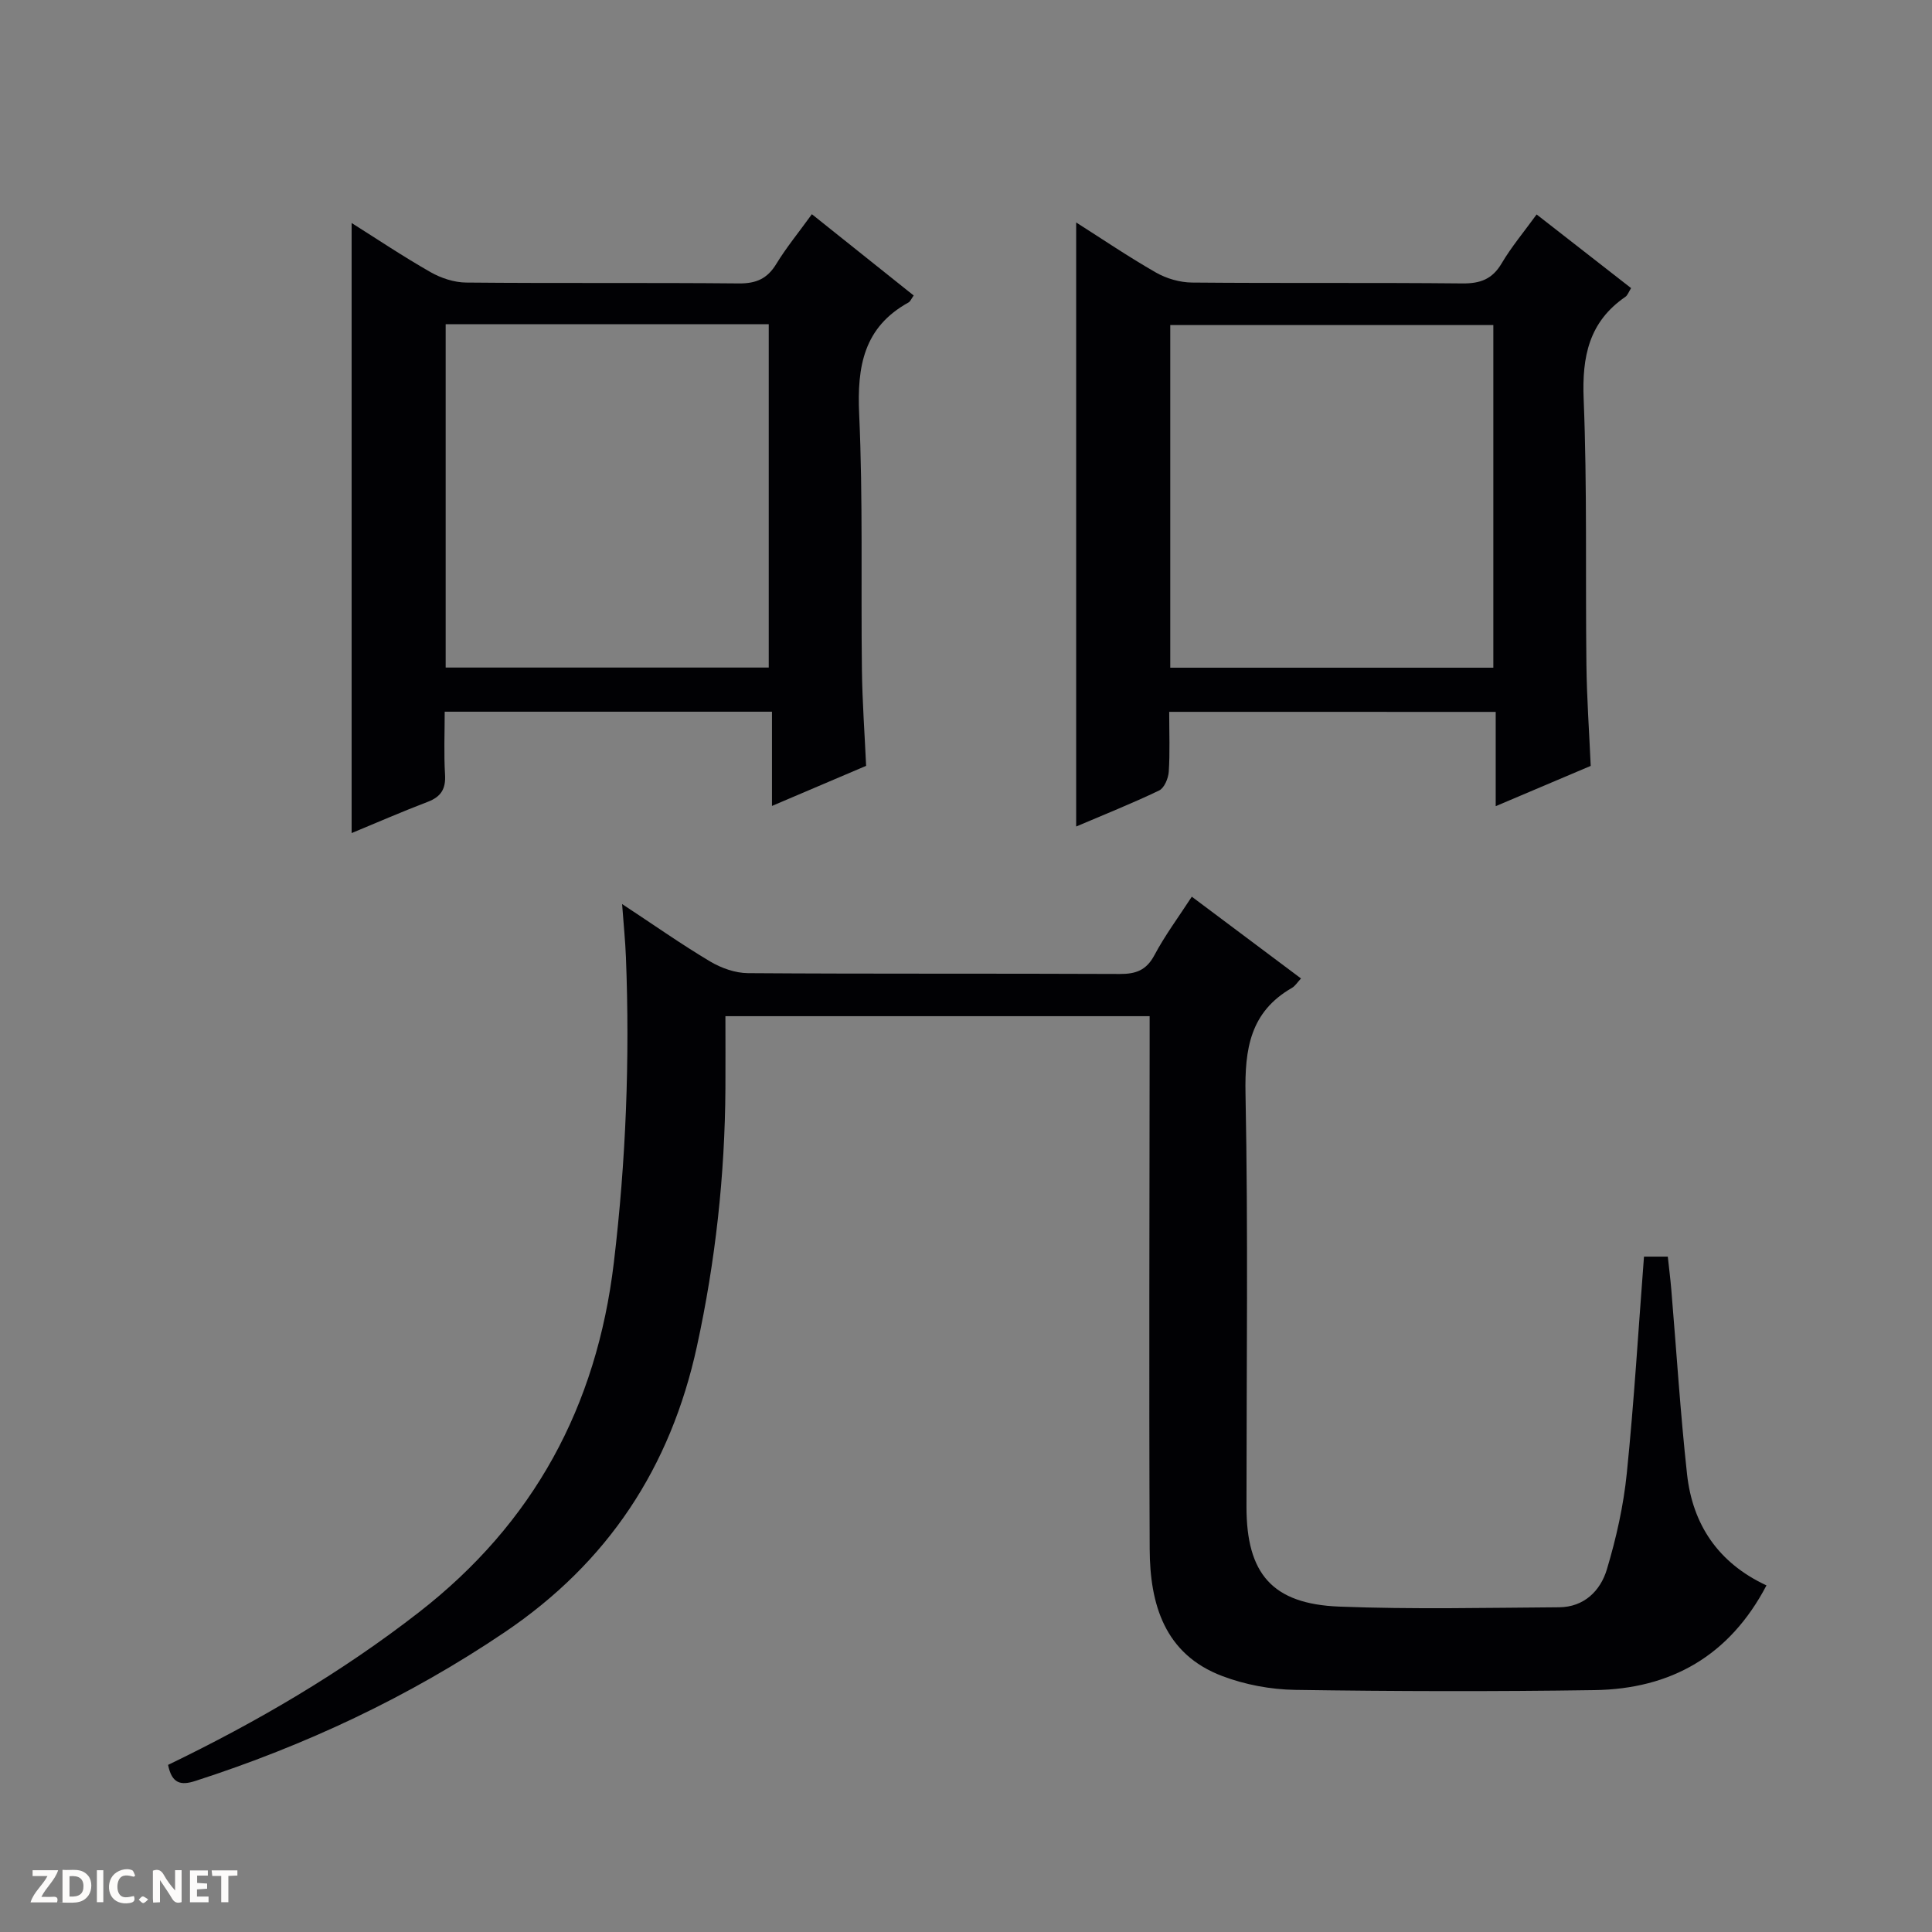 <svg enable-background="new 0 0 400 400" viewBox="0 0 400 400" xmlns="http://www.w3.org/2000/svg"><rect x="0" y="0" width="400" height="400" fill="#808080" stroke="none"/><g fill="#fcfbfa"><path d="m37.59 393.81c-.92.31-1.52.05-2-.78-.7-1.2-1.52-2.34-2.47-3.78v4.59c-.55.03-.95.05-1.41.07-.03-.37-.06-.64-.06-.91 0-1.91 0-3.81 0-5.7 1.13-.41 1.77-.03 2.29.91.62 1.11 1.38 2.14 2.31 3.19v-4.2h1.35v6.61z"/><path d="m12.94 393.88v-6.75c1.9.19 3.93-.54 5.37 1.29.8 1.01.78 2.88.03 3.97-1.37 1.97-3.4 1.51-6.4 1.49m2.45-1.22c2.04.12 2.92-.58 2.89-2.21-.03-1.51-.98-2.19-2.89-2z"/><path d="m11.81 393.87h-5.49c.68-2.18 2.47-3.48 3.51-5.45h-3.08v-1.21h5.29c-.71 2.13-2.44 3.48-3.47 5.51.86 0 1.63.04 2.39-.01.79-.05 1.14.21.85 1.16"/><path d="m39.33 393.86v-6.61h3.7v1.07h-2.22v1.52c.68.04 1.34.09 2.07.13v1.07c-.72.05-1.38.09-2.1.14v1.48h2.4v1.19h-3.85z"/><path d="m27.71 388.56c-1.15-.3-2.46-.61-3.1.64-.37.73-.41 1.93-.06 2.67.63 1.35 1.99.93 3.17.68.35.94-.01 1.32-.93 1.46-1.62.25-3.05-.27-3.76-1.48-.73-1.24-.6-3.03.31-4.17.88-1.11 2.71-1.7 4-1.16.32.13.44.74.65 1.12-.1.08-.19.16-.28.24"/><path d="m49.15 387.24v1.07c-.59.02-1.17.05-1.87.08v5.44h-1.48v-5.44h-1.85c-.05-.4-.08-.73-.13-1.15z"/><path d="m20.06 387.21h1.33v6.62h-1.33z"/><path d="m30.68 393.25c-.39.38-.8.79-1.05.76-.32-.05-.6-.45-.9-.7.26-.24.51-.64.8-.67.29-.04.62.3 1.15.61"/></g><path d="m34.8 365.4c18.39-8.88 35.84-19.08 51.94-31.6 23.75-18.47 36.8-42.59 40.35-72.39 2.51-21.06 3.33-42.11 2.5-63.27-.13-3.27-.46-6.53-.79-10.97 6.65 4.38 12.31 8.37 18.24 11.9 2.29 1.36 5.18 2.39 7.8 2.41 25.66.18 51.32.05 76.99.17 3.35.02 5.52-.77 7.19-3.91 2.17-4.08 4.96-7.83 7.73-12.09 7.55 5.65 14.97 11.2 22.61 16.93-.77.82-1.22 1.58-1.89 1.96-8.64 4.97-9.78 12.63-9.6 21.94.56 28.48.2 56.99.2 85.48 0 13.86 5.33 20.13 19.22 20.67 15.14.59 30.32.24 45.49.14 5.18-.03 8.58-3.41 9.91-7.86 1.94-6.46 3.44-13.17 4.12-19.87 1.51-14.85 2.4-29.77 3.56-44.87h4.93c.24 2.28.53 4.52.72 6.76 1.07 12.75 1.87 25.53 3.26 38.25 1.14 10.45 6.45 18.41 16.45 23.06-7.66 14.61-19.82 21.45-35.62 21.68-20.66.31-41.33.26-61.99-.05-5.05-.08-10.34-1.07-15.06-2.86-11.96-4.52-14.98-14.88-15.03-26.28-.16-34.83-.03-69.65-.01-104.48 0-1.83 0-3.65 0-5.86-29.22 0-58.24 0-87.83 0 0 5.06.03 10.01 0 14.97-.11 18-2.06 35.77-5.9 53.39-5.47 25.1-18.42 44.76-39.85 59.22-19.89 13.42-41.27 23.42-64.01 30.76-2.97.96-4.85.58-5.63-3.33z" fill="#010104"/><path d="m168.09 44.35c7.32 5.85 14.18 11.33 21.08 16.83-.49.68-.69 1.23-1.07 1.44-9.28 5.13-10.67 13.24-10.22 23.1.8 17.62.35 35.3.57 52.96.08 6.62.57 13.24.87 19.88-6.5 2.77-12.58 5.36-19.49 8.3 0-6.83 0-13.01 0-19.51-22.87 0-45.06 0-67.76 0 0 4.45-.19 8.75.07 13.02.18 2.95-.82 4.59-3.58 5.64-5.39 2.06-10.69 4.37-15.76 6.47 0-42.14 0-84 0-126.31 5.25 3.31 10.68 6.95 16.35 10.18 2.18 1.24 4.89 2.13 7.37 2.15 18.82.18 37.65 0 56.47.18 3.58.03 5.87-.98 7.73-4.03 2.07-3.39 4.61-6.49 7.37-10.3zm-75.82 22.78v71.08h66.89c0-23.91 0-47.43 0-71.08-22.39 0-44.37 0-66.89 0z" fill="#010104"/><path d="m242.07 147.38c0 4.42.17 8.42-.09 12.39-.09 1.37-.92 3.37-1.99 3.89-5.65 2.71-11.49 5.03-17.18 7.46 0-41.77 0-83.25 0-125.06 5.36 3.4 10.82 7.11 16.54 10.38 2.17 1.24 4.92 2.03 7.41 2.06 18.66.17 37.33-.01 55.99.18 3.74.04 6.22-.88 8.16-4.17 2.01-3.4 4.58-6.46 7.23-10.11 6.66 5.19 13.03 10.15 19.56 15.25-.49.77-.71 1.48-1.19 1.81-7.54 5.19-8.99 12.37-8.63 21.17.74 18.3.35 36.65.57 54.97.08 6.96.58 13.92.89 20.97-6.57 2.78-12.78 5.42-19.67 8.34 0-6.93 0-13.04 0-19.52-22.65-.01-44.84-.01-67.6-.01zm67.11-9.14c0-23.92 0-47.45 0-70.94-22.51 0-44.59 0-66.89 0v70.94z" fill="#010104"/></svg>